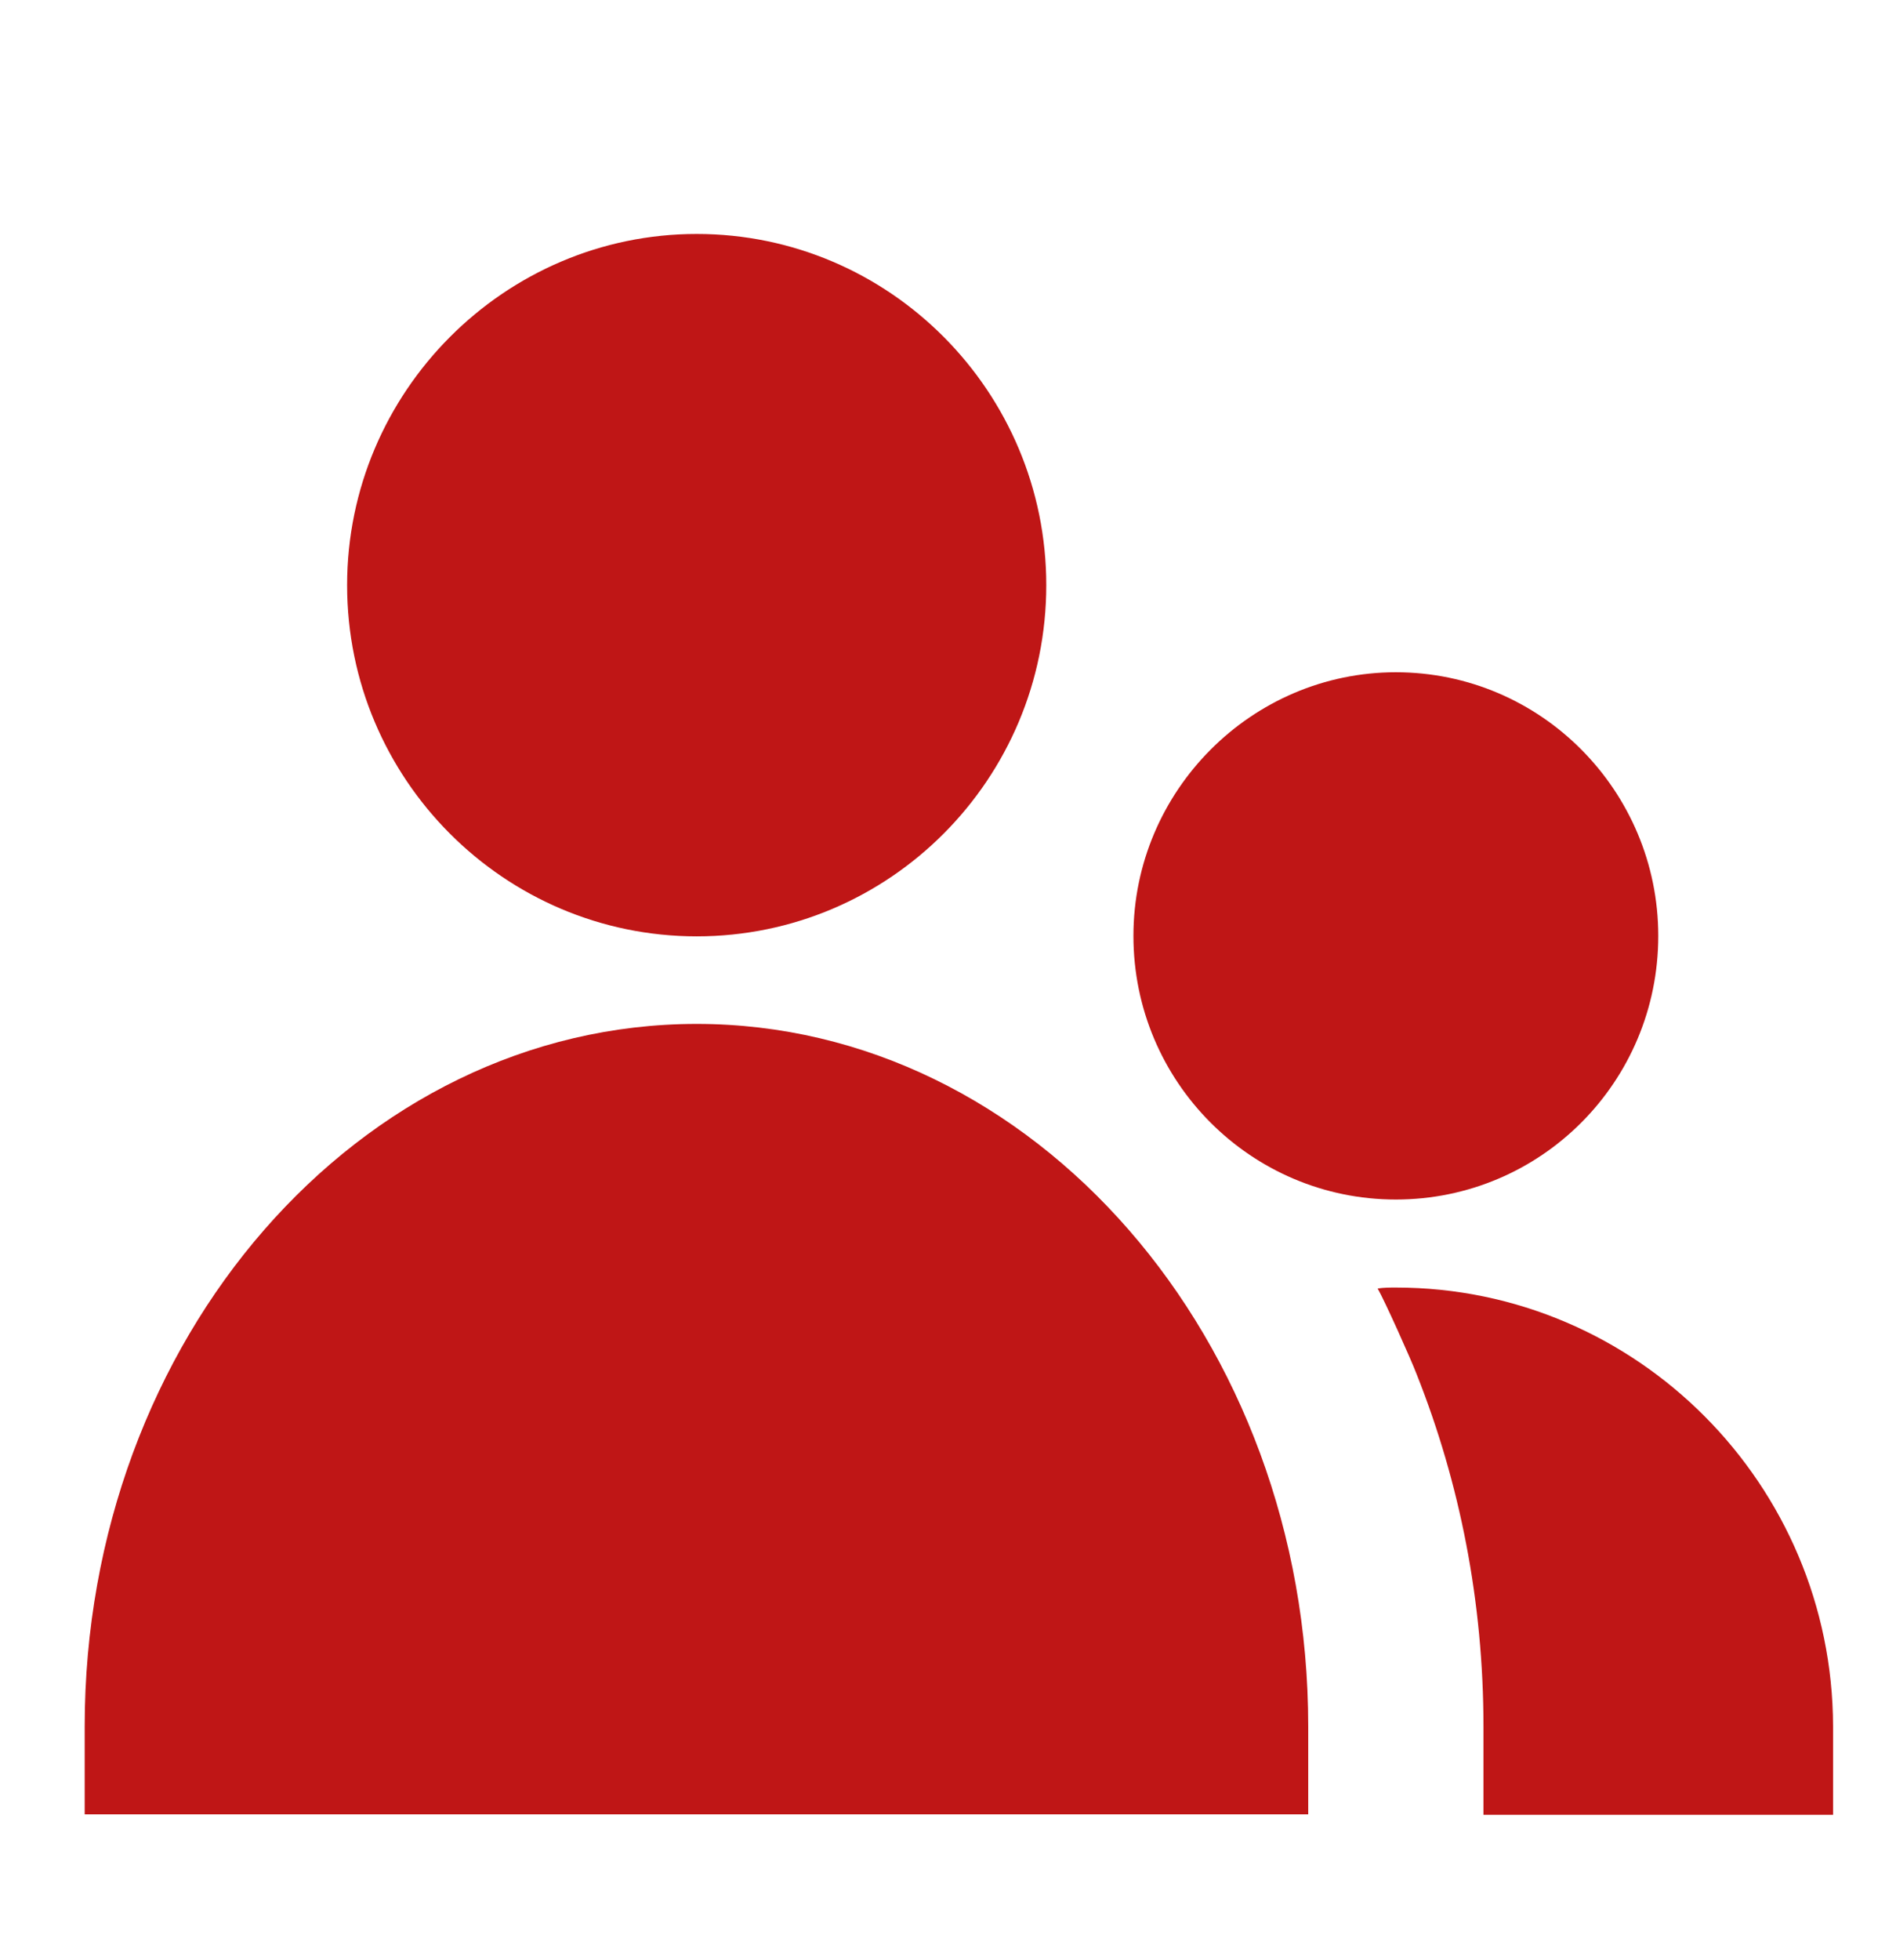 <svg width="90" height="93" viewBox="0 0 90 93" fill="none" xmlns="http://www.w3.org/2000/svg">
<g clip-path="url(#clip0_4061_109)">
<g clip-path="url(#clip1_4061_109)">
<g clip-path="url(#clip2_4061_109)">
<g clip-path="url(#clip3_4061_109)">
<path d="M33.071 44.423C42.23 44.423 49.665 36.959 49.665 27.762C49.665 18.587 42.23 11.1 33.071 11.1C23.955 11.1 16.477 18.587 16.477 27.762C16.477 36.959 23.933 44.423 33.071 44.423Z" fill="#BF1616"/>
<path d="M33.071 48.578C17.052 48.578 4.02 63.529 4.02 81.901V86.078H62.099V81.901C62.099 63.529 49.067 48.578 33.071 48.578Z" fill="#BF1616"/>
<path d="M66.258 56.909C73.139 56.909 78.715 51.333 78.715 44.401C78.715 37.537 73.161 31.894 66.258 31.894C59.422 31.894 53.802 37.514 53.802 44.401C53.802 51.333 59.4 56.909 66.258 56.909Z" fill="#BF1616"/>
<path d="M66.258 61.085C65.971 61.085 65.683 61.085 65.395 61.13C65.727 61.707 66.966 64.462 67.254 65.217C69.29 70.349 70.418 75.97 70.418 81.924V86.1H87.012V81.901C86.99 70.438 77.697 61.085 66.258 61.085Z" fill="#BF1616"/>
</g>
</g>
</g>
</g>
<defs>
<clipPath id="clip0_4061_109">
<rect width="90" height="96.36" fill="white" transform="translate(0 -4.09)"/>
</clipPath>
<clipPath id="clip1_4061_109">
<rect width="90" height="96.36" fill="white" transform="translate(0 7.1)"/>
</clipPath>
<clipPath id="clip2_4061_109">
<rect width="89.997" height="96.36" fill="white" transform="translate(0.001 7.1)"/>
</clipPath>
<clipPath id="clip3_4061_109">
<rect width="98" height="123" fill="white" transform="translate(-3.98 4.29)"/>
</clipPath>
</defs>
</svg>
